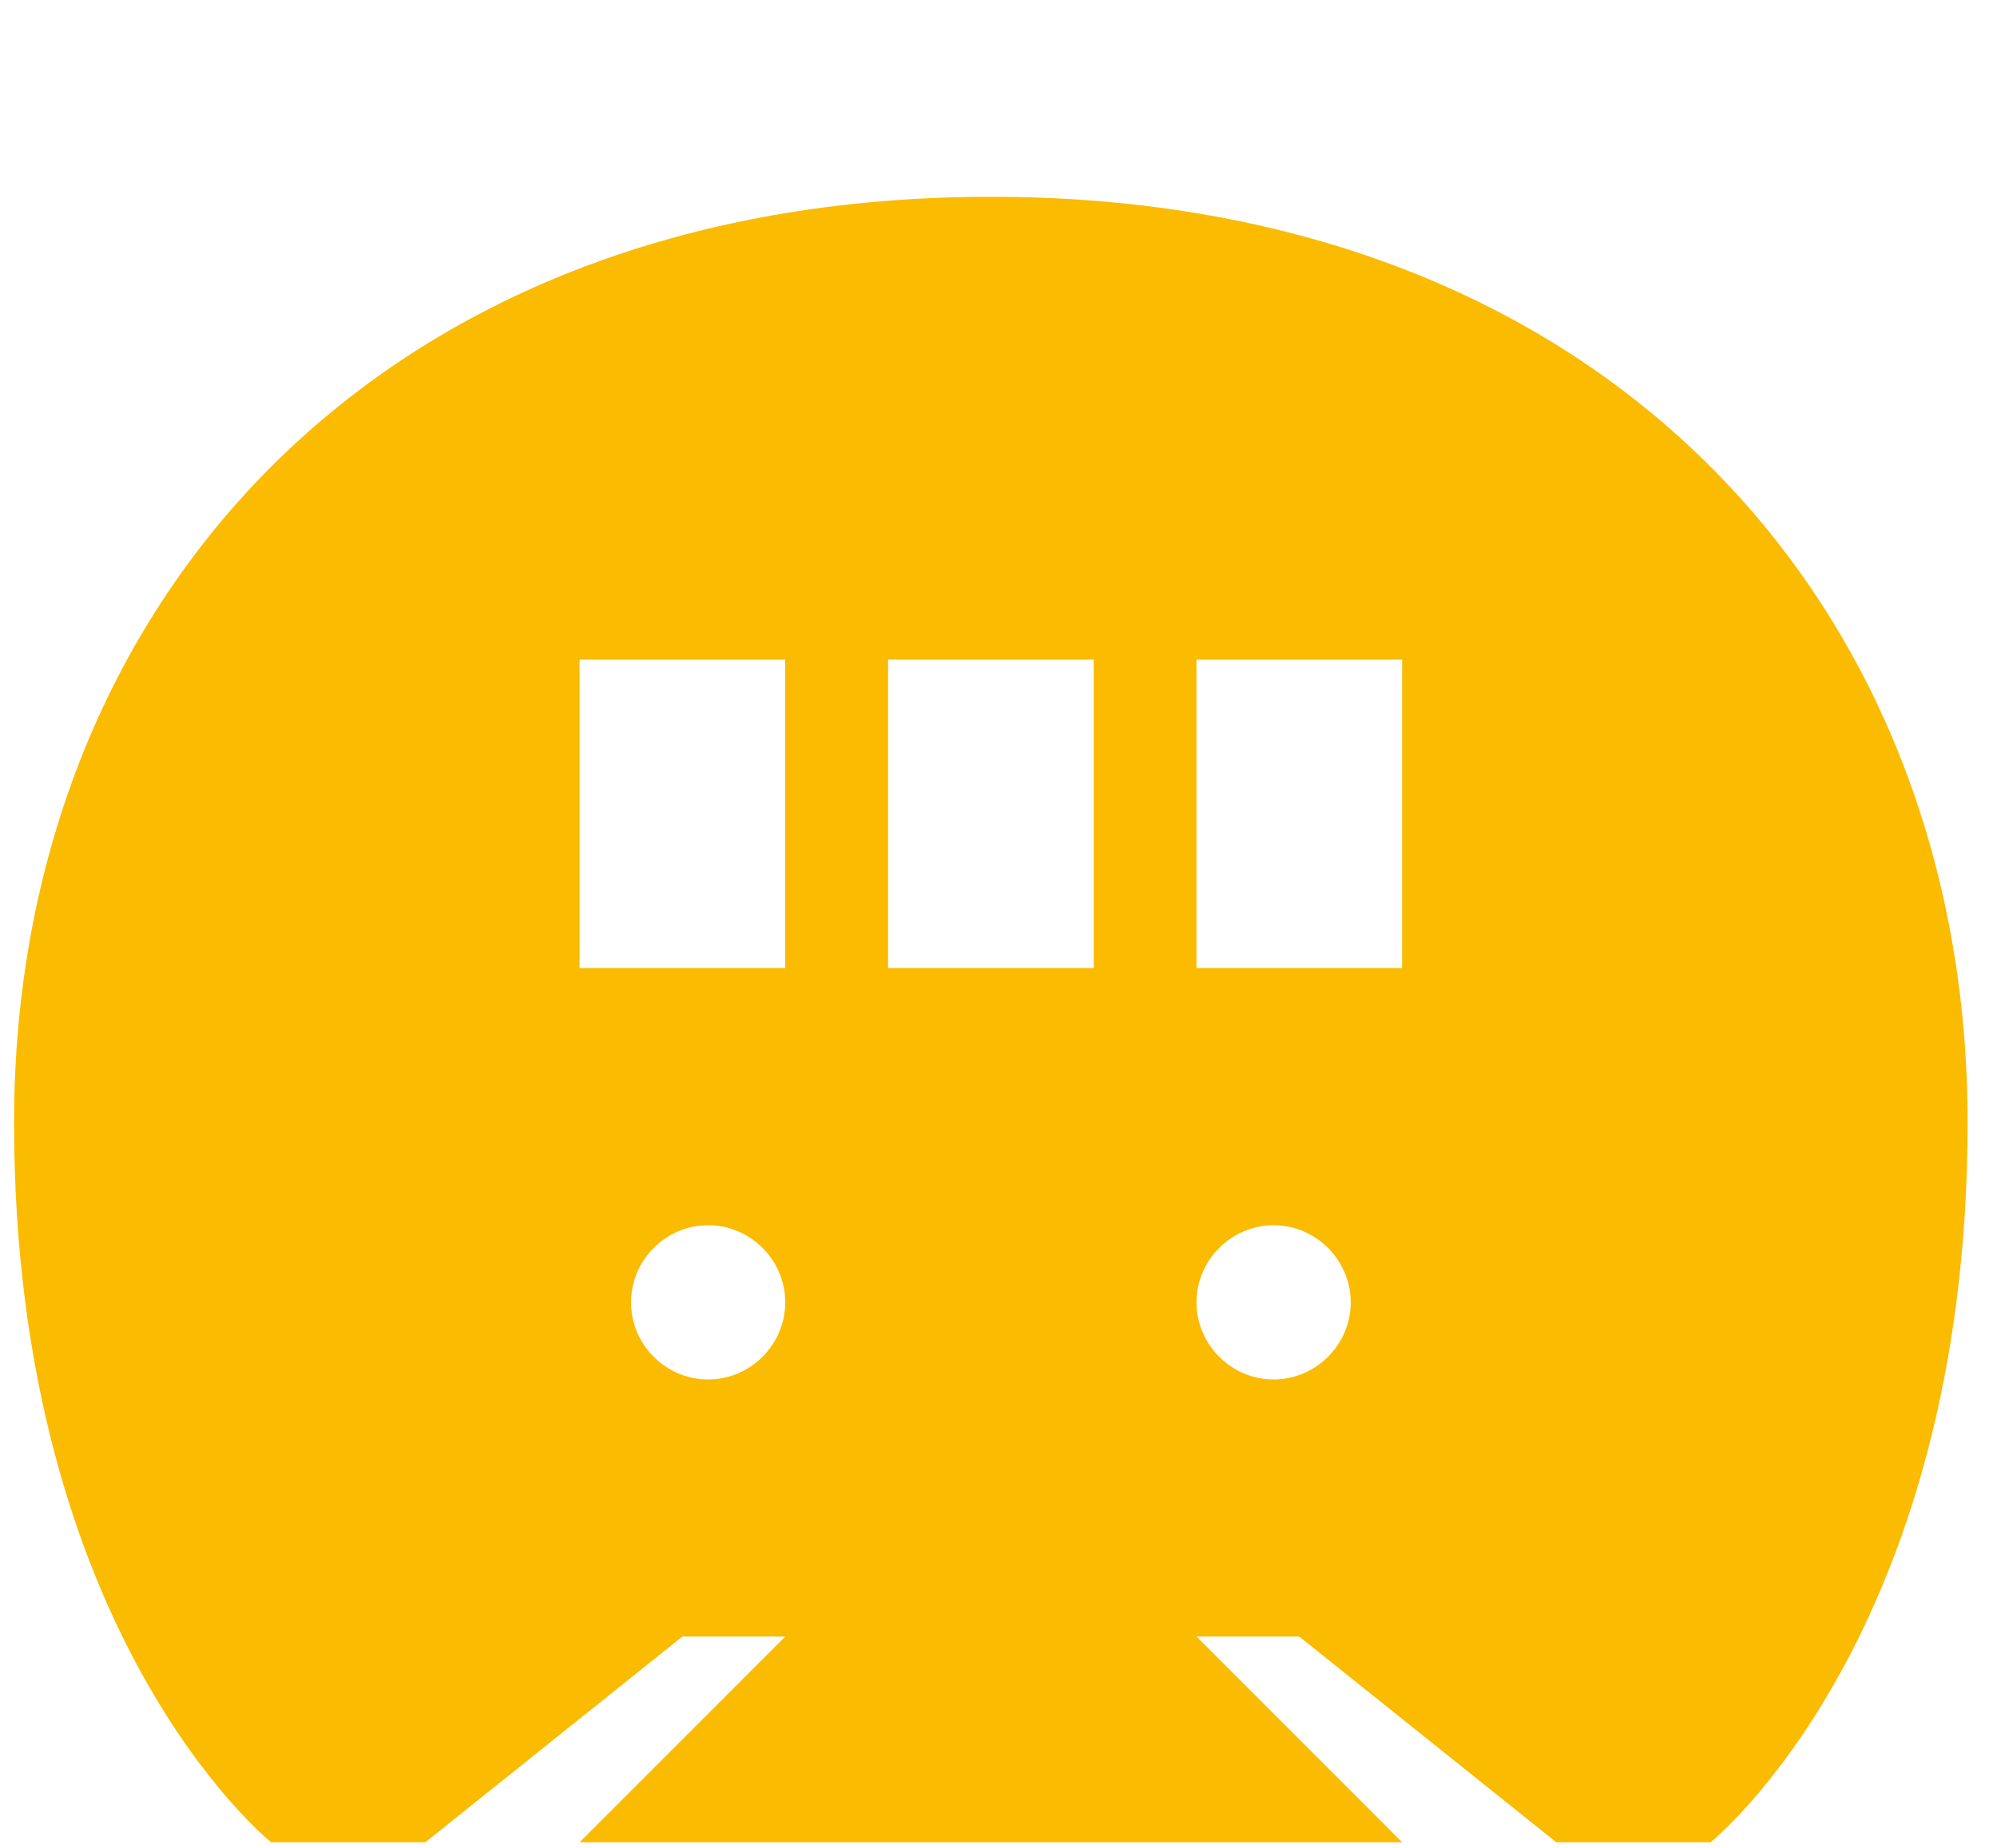 <?xml version="1.0" encoding="UTF-8" standalone="no"?>
<!DOCTYPE svg PUBLIC "-//W3C//DTD SVG 1.1//EN" "http://www.w3.org/Graphics/SVG/1.1/DTD/svg11.dtd">
<svg width="100%" height="100%" viewBox="0 0 67 62" version="1.1" xmlns="http://www.w3.org/2000/svg" xmlns:xlink="http://www.w3.org/1999/xlink" xml:space="preserve" xmlns:serif="http://www.serif.com/" style="fill-rule:evenodd;clip-rule:evenodd;stroke-linejoin:round;stroke-miterlimit:2;">
    <g transform="matrix(1,0,0,1,-5921,-2189)">
        <g transform="matrix(1,0,0,1,4550.47,379)">
            <g id="ico-metro" transform="matrix(1,0,0,1,1370.52,1816.05)">
                <path d="M33.254,0.551C12.557,0.551 0.482,14.349 0.482,31.6C0.482,48.851 9.106,55.746 9.106,55.746L14.28,55.746L22.904,48.846L26.355,48.846L19.455,55.746L47.055,55.746L40.155,48.846L43.6,48.846L52.224,55.746L57.4,55.746C57.4,55.746 66.024,48.846 66.024,31.598C66.024,14.35 53.952,0.551 33.254,0.551M23.768,40.222C22.349,40.222 21.181,39.054 21.181,37.635C21.181,36.216 22.349,35.048 23.768,35.048C25.187,35.048 26.355,36.216 26.355,37.635C26.355,39.054 25.187,40.222 23.768,40.222M26.355,26.422L19.455,26.422L19.455,16.075L26.355,16.075L26.355,26.422ZM36.705,26.422L29.805,26.422L29.805,16.075L36.705,16.075L36.705,26.422ZM42.74,40.222C41.321,40.222 40.153,39.054 40.153,37.635C40.153,36.216 41.321,35.048 42.74,35.048C44.159,35.048 45.327,36.216 45.327,37.635C45.327,39.054 44.159,40.222 42.74,40.222M47.052,26.422L40.152,26.422L40.152,16.075L47.052,16.075L47.052,26.422Z" style="fill:#fabb00;fill-rule:nonzero;"/>
            </g>
        </g>
    </g>
</svg>
